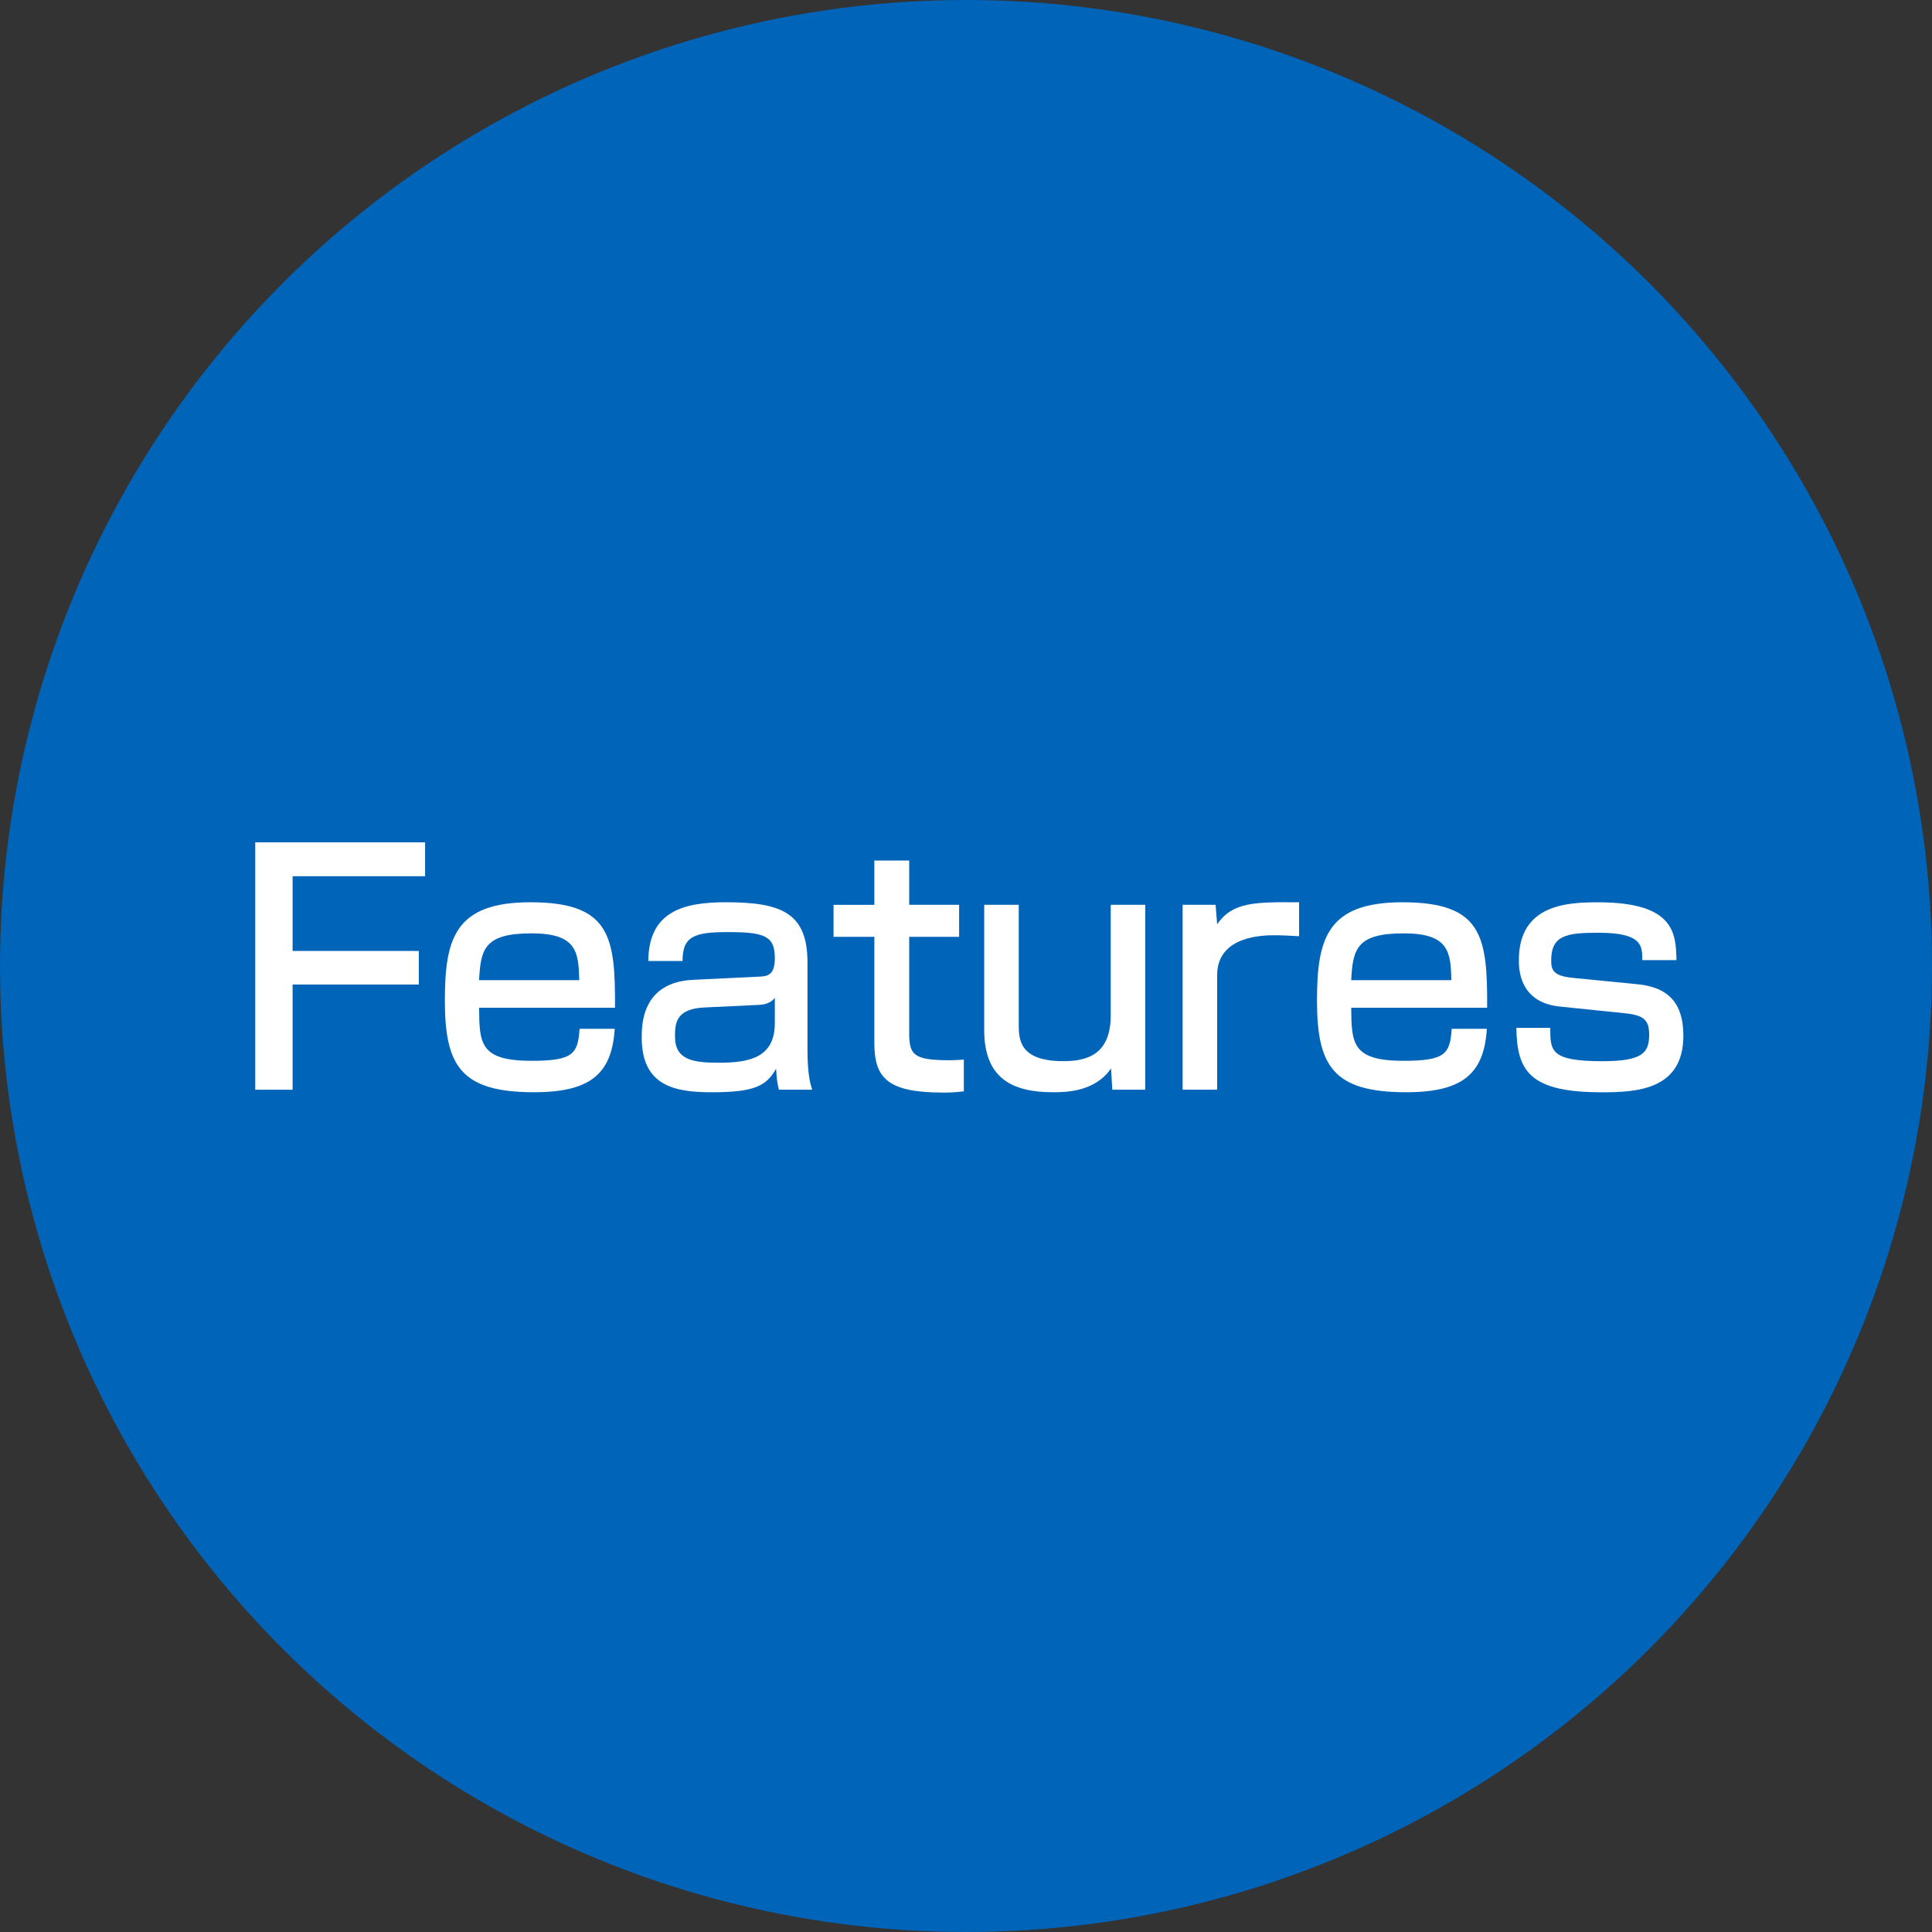 <?xml version="1.0" encoding="utf-8"?>
<!-- Generator: Adobe Illustrator 25.3.1, SVG Export Plug-In . SVG Version: 6.00 Build 0)  -->
<svg version="1.1" baseProfile="tiny" xmlns="http://www.w3.org/2000/svg" xmlns:xlink="http://www.w3.org/1999/xlink" x="0px"
	 y="0px" viewBox="0 0 80 80" overflow="visible" xml:space="preserve">
<rect x="0" y="0" width="80" height="80" fill="#333333" stroke="none"/>
<g id="フッター">
</g>
<g id="コンテンツ">
	<g>
		<g>
			<circle fill="#0064B9" cx="40" cy="40" r="40"/>
			<g>
				<path fill="#FFFFFF" d="M17.602,34.879v1.403h-5.486v3.095h5.226v1.391h-5.226v4.355h-1.547V34.879H17.602z"/>
				<path fill="#FFFFFF" d="M19.838,41.729c0.013,1.47,0.026,2.197,2.171,2.197c1.716,0,1.924-0.286,1.989-1.326h1.456
					c-0.117,1.872-1.014,2.627-3.341,2.627c-3.029,0-3.692-1.093-3.692-3.797c0-2.561,0.416-4.069,3.536-4.069
					c3.315,0,3.523,1.417,3.51,4.368H19.838z M23.985,40.586c-0.026-1.17-0.104-1.938-1.976-1.938c-1.95,0-2.106,0.65-2.171,1.938
					H23.985z"/>
				<path fill="#FFFFFF" d="M33.436,43.485c0,1.001,0.117,1.391,0.195,1.638h-1.378c-0.078-0.325-0.091-0.455-0.117-0.871
					c-0.403,0.729-0.936,0.976-2.652,0.976c-1.482,0-2.912-0.222-2.912-2.263c0-0.52,0-2.288,2.119-2.392l2.704-0.131
					c0.351-0.013,0.689-0.025,0.689-0.767c0-0.923-0.429-1.079-1.95-1.079c-1.378,0-1.872,0.169-1.872,1.196h-1.417
					c0.013-2.054,1.456-2.432,3.211-2.432c2.327,0,3.38,0.455,3.38,2.496V43.485z M32.084,41.313c-0.195,0.286-0.611,0.3-0.715,0.3
					l-2.197,0.104c-1.209,0.052-1.222,0.689-1.222,1.209c0,0.976,0.767,1.079,1.833,1.079c1.261,0,2.301-0.221,2.301-1.638V41.313z"
					/>
				<path fill="#FFFFFF" d="M36.205,35.633h1.443v1.833h2.067v1.326h-2.067v3.978c0,0.897,0.169,1.132,1.651,1.132
					c0.273,0,0.364-0.014,0.611-0.026v1.313c-0.39,0.052-0.689,0.052-0.845,0.052c-2.275,0-2.86-0.572-2.86-2.041v-4.407h-1.69
					v-1.326h1.69V35.633z"/>
				<path fill="#FFFFFF" d="M46.058,45.123l-0.052-0.884c-0.663,0.975-1.872,0.988-2.405,0.988c-1.716,0-2.847-0.599-2.847-2.574
					v-5.188h1.43v4.927c0,0.624,0,1.548,1.846,1.548c0.949,0,1.963-0.247,1.963-1.898v-4.576h1.43v7.657H46.058z"/>
				<path fill="#FFFFFF" d="M50.335,37.466l0.065,0.806c0.637-0.923,1.547-0.923,3.393-0.91v1.404
					c-0.494-0.025-0.715-0.039-1.001-0.039c-0.442,0-2.392,0-2.392,1.651v4.745h-1.43v-7.657H50.335z"/>
				<path fill="#FFFFFF" d="M55.951,41.729c0.013,1.47,0.026,2.197,2.171,2.197c1.716,0,1.924-0.286,1.989-1.326h1.456
					c-0.117,1.872-1.014,2.627-3.341,2.627c-3.029,0-3.692-1.093-3.692-3.797c0-2.561,0.416-4.069,3.536-4.069
					c3.315,0,3.523,1.417,3.51,4.368H55.951z M60.098,40.586c-0.026-1.17-0.104-1.938-1.976-1.938c-1.95,0-2.106,0.65-2.171,1.938
					H60.098z"/>
				<path fill="#FFFFFF" d="M68.002,39.754c0-0.585,0.013-1.131-1.82-1.131c-1.313,0-1.95,0.104-1.95,1.144
					c0,0.403,0.078,0.65,0.936,0.729l2.652,0.26c1.287,0.13,1.885,0.806,1.885,2.132c0,2.263-1.976,2.341-3.38,2.341
					c-2.978,0-3.51-0.871-3.536-2.666h1.404c0,0.949,0,1.379,2.158,1.379c1.69,0,1.937-0.364,1.937-1.105
					c0-0.624-0.247-0.806-1.04-0.884l-2.652-0.273c-1.703-0.169-1.703-1.586-1.703-1.924c0-2.327,2.041-2.393,3.289-2.393
					c3.172,0,3.211,1.301,3.237,2.393H68.002z"/>
			</g>
		</g>
	</g>
</g>
<g id="タイトル">
</g>
<g id="ヘッダー">
</g>
</svg>
